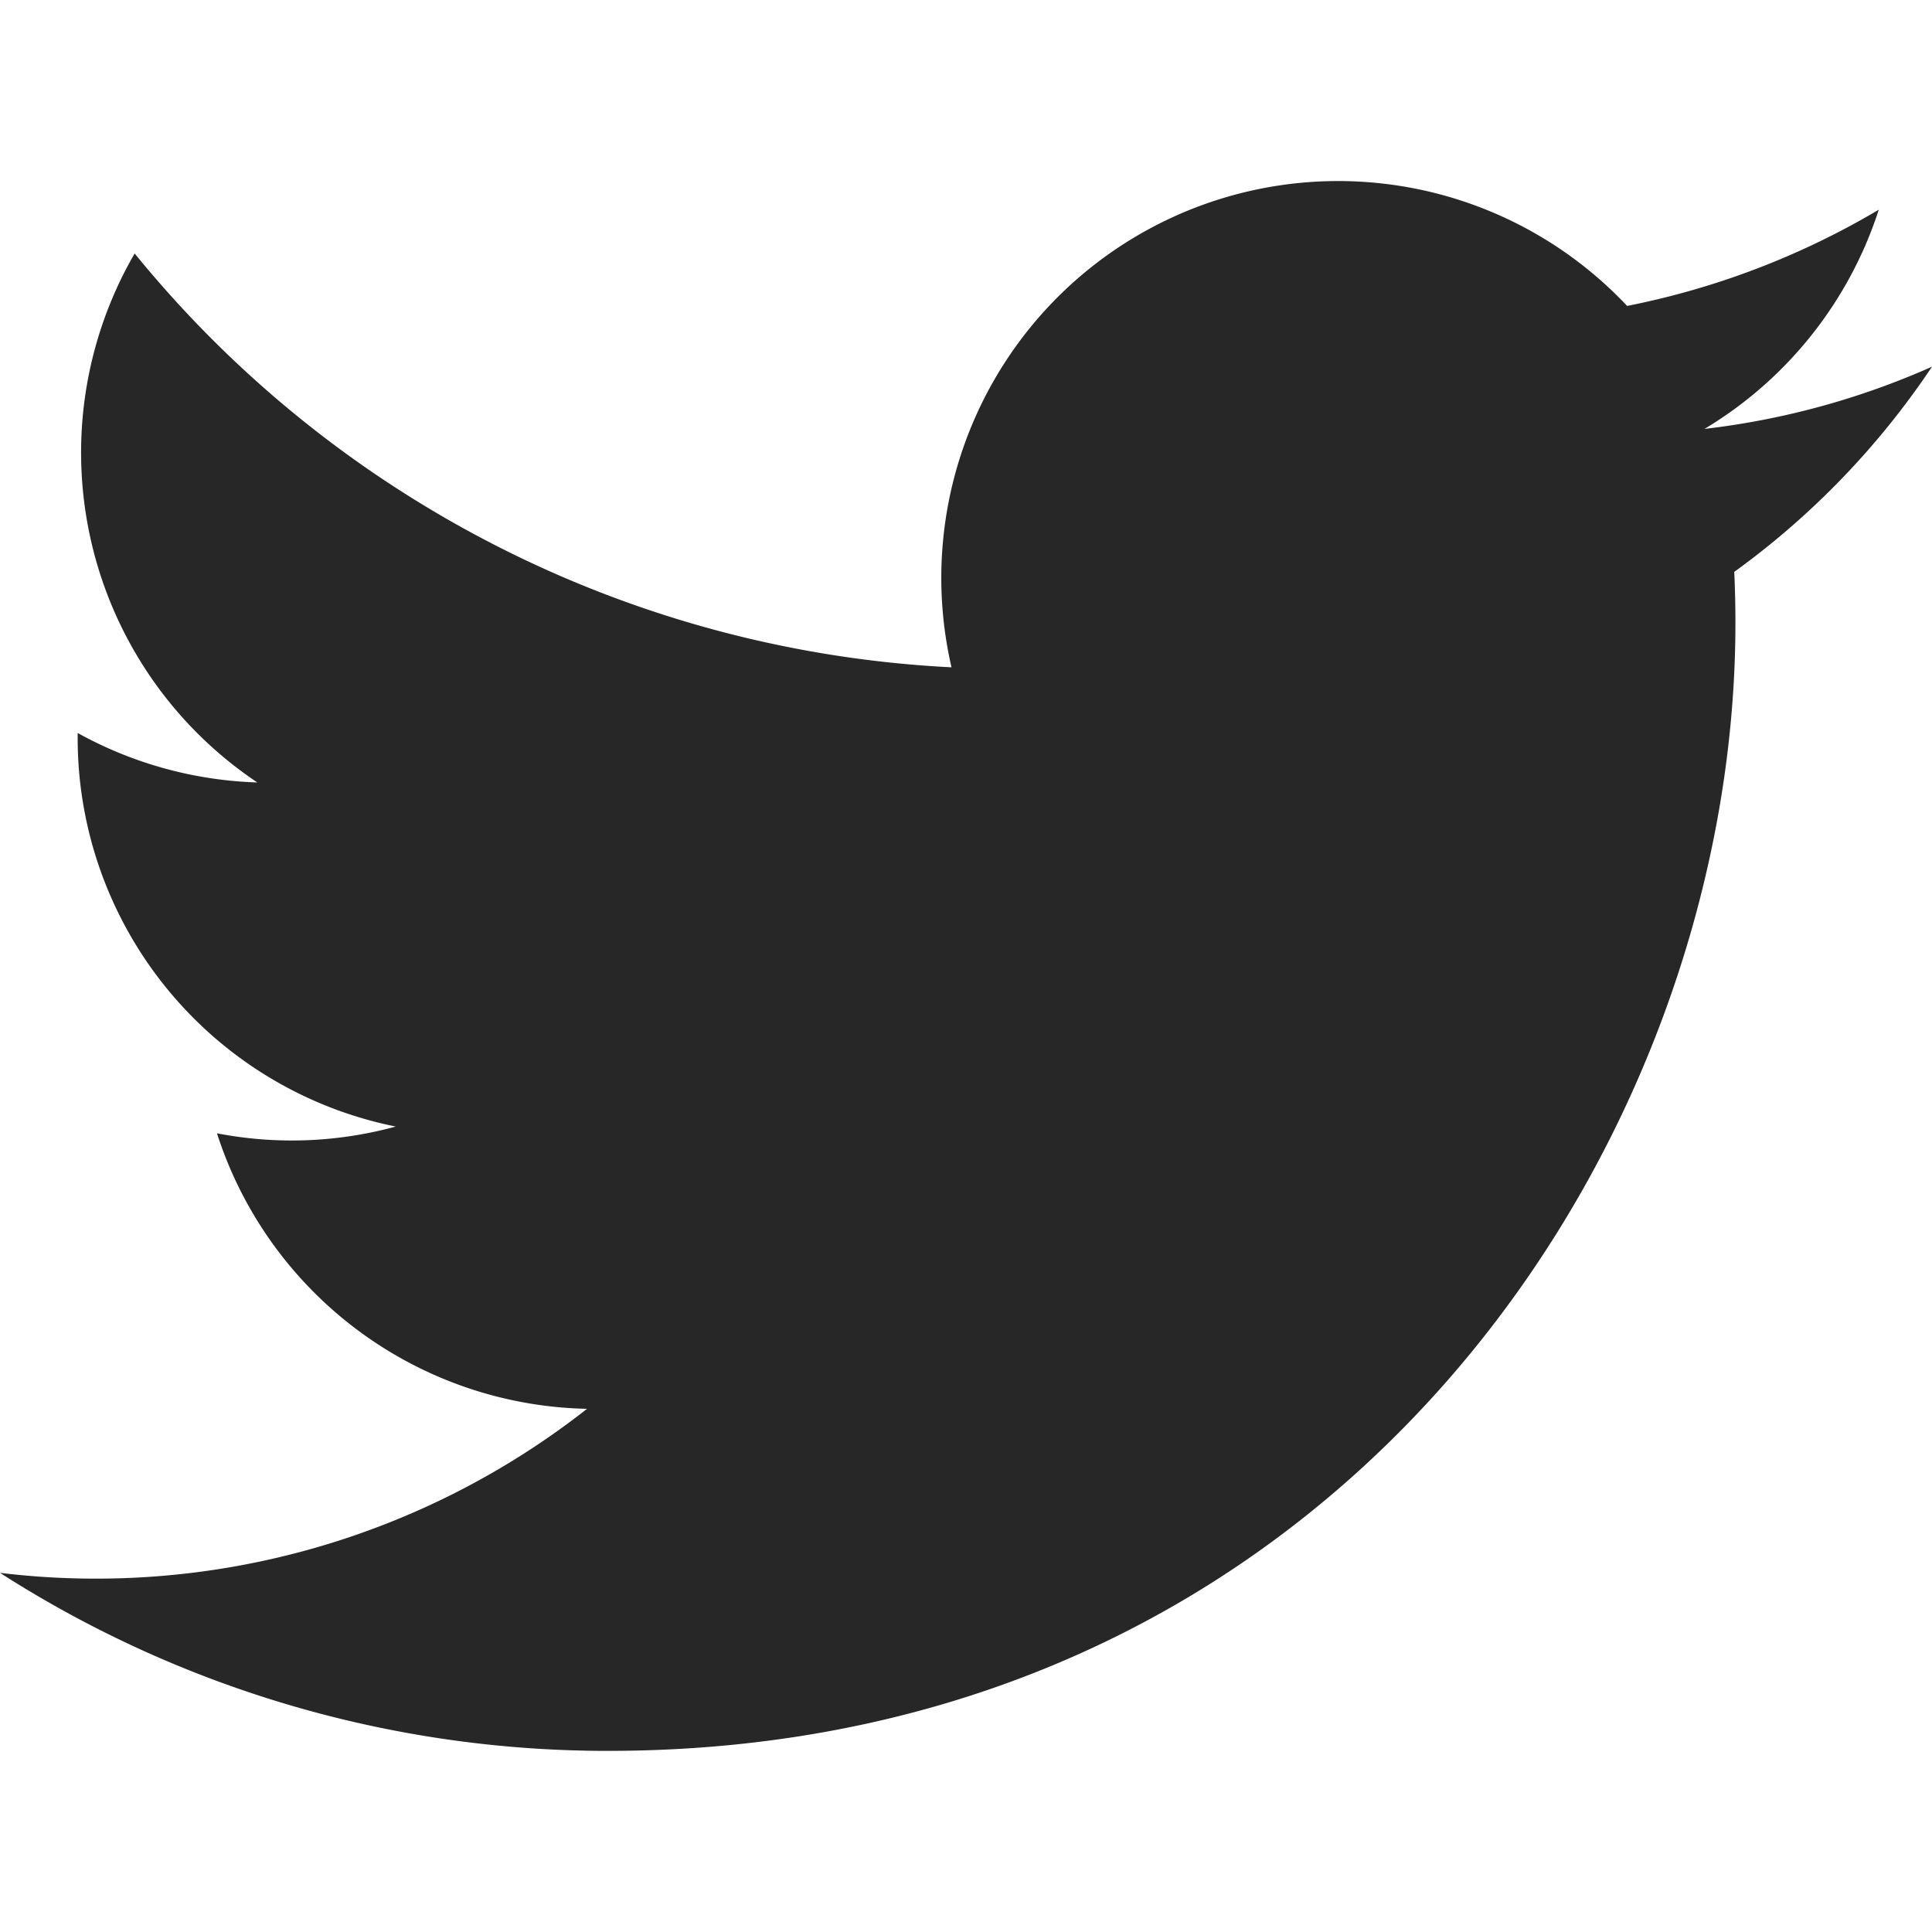 <svg xmlns="http://www.w3.org/2000/svg" width="20" height="20" fill="none"><path fill="#282727" d="M6.292 18.125c7.545 0 11.673-6.253 11.673-11.674 0-.176-.004-.355-.012-.531A8.332 8.332 0 0 0 20 3.796a8.09 8.09 0 0 1-2.355.644 4.125 4.125 0 0 0 1.804-2.269 8.248 8.248 0 0 1-2.605.996A4.108 4.108 0 0 0 9.85 6.908a11.654 11.654 0 0 1-8.456-4.284A4.108 4.108 0 0 0 2.664 8.1a4.108 4.108 0 0 1-1.86-.512v.05a4.102 4.102 0 0 0 3.293 4.024 4.078 4.078 0 0 1-1.851.07 4.111 4.111 0 0 0 3.831 2.852A8.23 8.23 0 0 1 0 16.282a11.64 11.64 0 0 0 6.292 1.843Z"/></svg>
